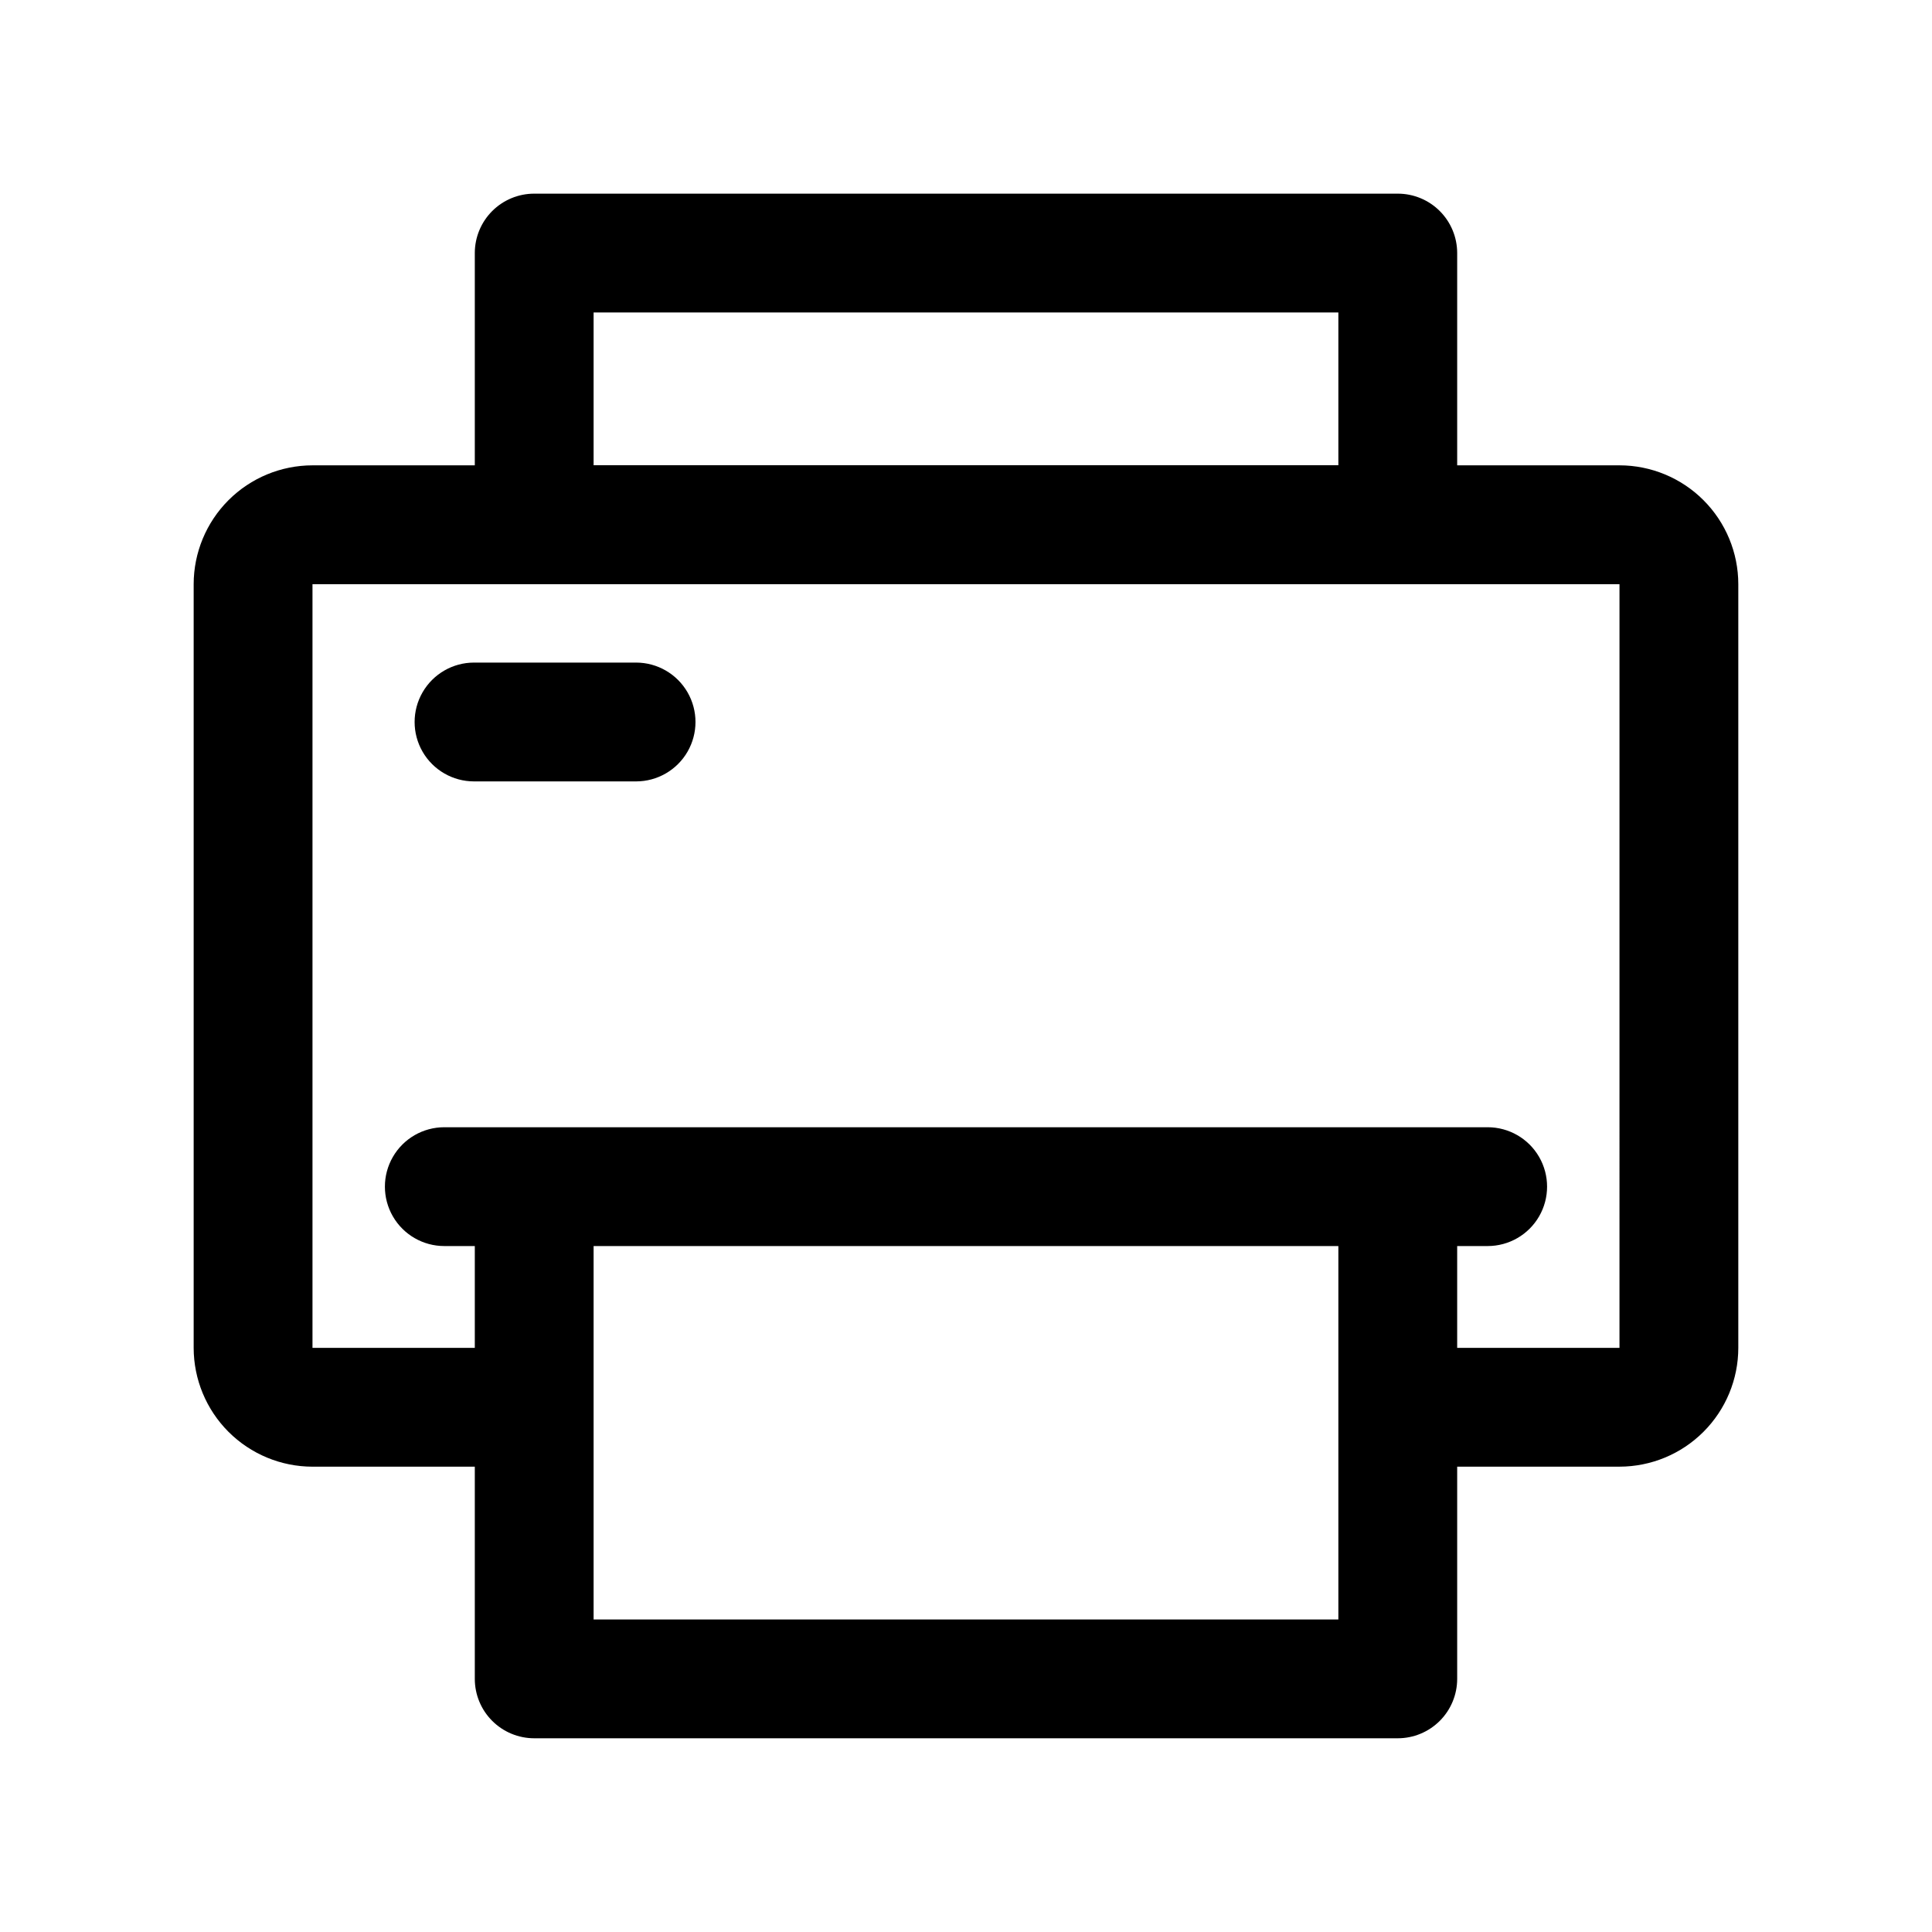 <?xml version="1.0" encoding="UTF-8"?>
<!-- Uploaded to: ICON Repo, www.svgrepo.com, Generator: ICON Repo Mixer Tools -->
<svg fill="#000000" width="800px" height="800px" version="1.1" viewBox="144 144 512 512" xmlns="http://www.w3.org/2000/svg">
 <g>
  <path d="m573.18 267.32h-43.012v-56.258c0-4.176-1.66-8.18-4.613-11.133s-6.957-4.609-11.133-4.609h-228.85c-4.176 0-8.18 1.656-11.133 4.609s-4.613 6.957-4.613 11.133v56.258h-43.016c-8.348 0.008-16.352 3.328-22.254 9.23-5.902 5.906-9.223 13.91-9.234 22.258v202.39c0.012 8.348 3.332 16.352 9.234 22.254 5.902 5.902 13.906 9.223 22.254 9.234h43.016v56.234c0 4.172 1.66 8.18 4.613 11.129 2.953 2.953 6.957 4.613 11.133 4.613h228.85c4.176 0 8.18-1.66 11.133-4.613 2.953-2.949 4.613-6.957 4.613-11.129v-56.238h43.012c8.348-0.008 16.352-3.328 22.254-9.23 5.906-5.902 9.227-13.906 9.234-22.254v-202.39c-0.008-8.348-3.328-16.355-9.234-22.258-5.902-5.902-13.906-9.223-22.254-9.23zm-271.87-40.512h197.37v40.488h-197.37zm197.37 346.37h-197.37v-98.961h197.37zm74.5-71.977h-43.012v-26.984h8.078c5.625 0 10.824-3 13.637-7.871s2.812-10.875 0-15.746c-2.812-4.871-8.012-7.871-13.637-7.871h-276.5c-5.625 0-10.824 3-13.633 7.871-2.812 4.871-2.812 10.875 0 15.746 2.809 4.871 8.008 7.871 13.633 7.871h8.082v26.984h-43.016v-202.39h346.37z"/>
  <path d="m269.62 351.08h42.949c5.621 0 10.82-3 13.633-7.871 2.812-4.871 2.812-10.871 0-15.742s-8.012-7.875-13.633-7.875h-42.949c-5.625 0-10.82 3.004-13.633 7.875s-2.812 10.871 0 15.742c2.812 4.871 8.008 7.871 13.633 7.871z"/>
 </g>
</svg>